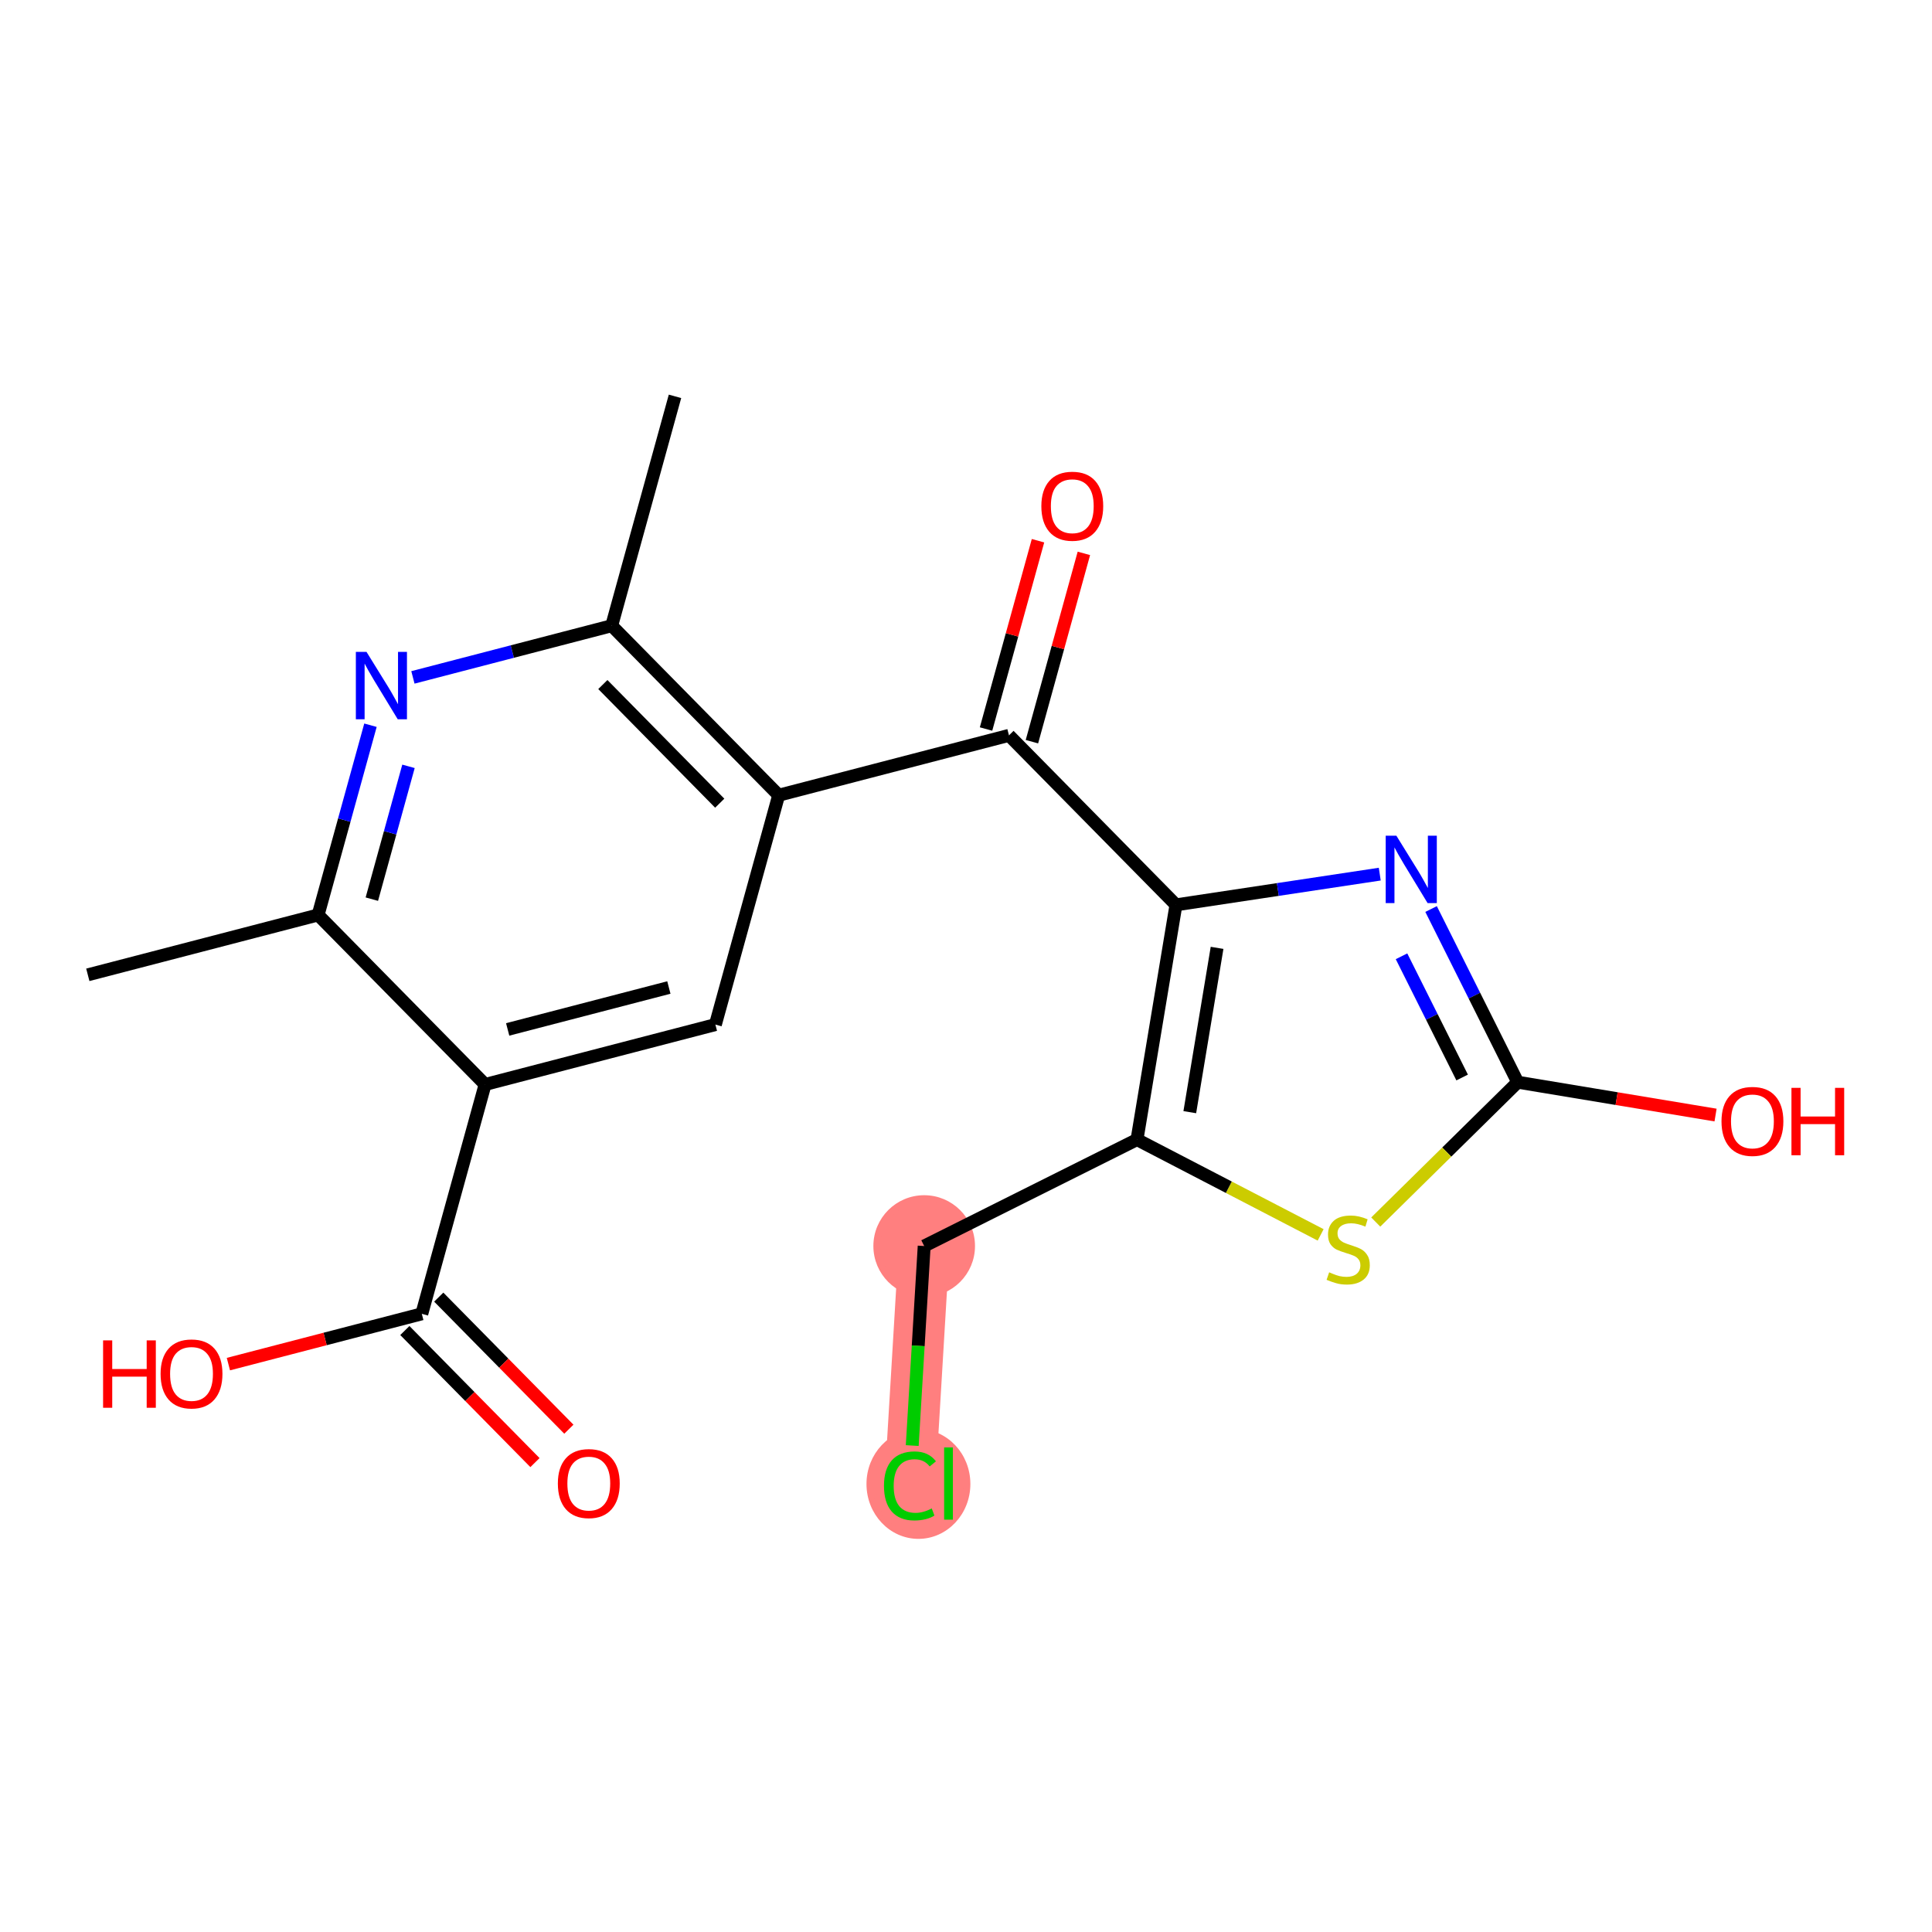<?xml version='1.0' encoding='iso-8859-1'?>
<svg version='1.1' baseProfile='full'
              xmlns='http://www.w3.org/2000/svg'
                      xmlns:rdkit='http://www.rdkit.org/xml'
                      xmlns:xlink='http://www.w3.org/1999/xlink'
                  xml:space='preserve'
width='300px' height='300px' viewBox='0 0 300 300'>
<!-- END OF HEADER -->
<rect style='opacity:1.0;fill:#FFFFFF;stroke:none' width='300' height='300' x='0' y='0'> </rect>
<rect style='opacity:1.0;fill:#FFFFFF;stroke:none' width='300' height='300' x='0' y='0'> </rect>
<path d='M 143.507,193.482 L 141.298,230.364' style='fill:none;fill-rule:evenodd;stroke:#FF7F7F;stroke-width:7.9px;stroke-linecap:butt;stroke-linejoin:miter;stroke-opacity:1' />
<ellipse cx='143.507' cy='193.482' rx='7.39' ry='7.39'  style='fill:#FF7F7F;fill-rule:evenodd;stroke:#FF7F7F;stroke-width:1.0px;stroke-linecap:butt;stroke-linejoin:miter;stroke-opacity:1' />
<ellipse cx='142.613' cy='230.43' rx='7.566' ry='8.026'  style='fill:#FF7F7F;fill-rule:evenodd;stroke:#FF7F7F;stroke-width:1.0px;stroke-linecap:butt;stroke-linejoin:miter;stroke-opacity:1' />
<path class='bond-0 atom-0 atom-1' d='M 13.636,151.37 L 49.396,142.073' style='fill:none;fill-rule:evenodd;stroke:#000000;stroke-width:2.0px;stroke-linecap:butt;stroke-linejoin:miter;stroke-opacity:1' />
<path class='bond-1 atom-1 atom-2' d='M 49.396,142.073 L 53.461,127.343' style='fill:none;fill-rule:evenodd;stroke:#000000;stroke-width:2.0px;stroke-linecap:butt;stroke-linejoin:miter;stroke-opacity:1' />
<path class='bond-1 atom-1 atom-2' d='M 53.461,127.343 L 57.526,112.612' style='fill:none;fill-rule:evenodd;stroke:#0000FF;stroke-width:2.0px;stroke-linecap:butt;stroke-linejoin:miter;stroke-opacity:1' />
<path class='bond-1 atom-1 atom-2' d='M 57.739,139.62 L 60.584,129.309' style='fill:none;fill-rule:evenodd;stroke:#000000;stroke-width:2.0px;stroke-linecap:butt;stroke-linejoin:miter;stroke-opacity:1' />
<path class='bond-1 atom-1 atom-2' d='M 60.584,129.309 L 63.43,118.997' style='fill:none;fill-rule:evenodd;stroke:#0000FF;stroke-width:2.0px;stroke-linecap:butt;stroke-linejoin:miter;stroke-opacity:1' />
<path class='bond-20 atom-17 atom-1' d='M 75.326,168.394 L 49.396,142.073' style='fill:none;fill-rule:evenodd;stroke:#000000;stroke-width:2.0px;stroke-linecap:butt;stroke-linejoin:miter;stroke-opacity:1' />
<path class='bond-2 atom-2 atom-3' d='M 64.117,105.185 L 79.55,101.173' style='fill:none;fill-rule:evenodd;stroke:#0000FF;stroke-width:2.0px;stroke-linecap:butt;stroke-linejoin:miter;stroke-opacity:1' />
<path class='bond-2 atom-2 atom-3' d='M 79.55,101.173 L 94.984,97.16' style='fill:none;fill-rule:evenodd;stroke:#000000;stroke-width:2.0px;stroke-linecap:butt;stroke-linejoin:miter;stroke-opacity:1' />
<path class='bond-3 atom-3 atom-4' d='M 94.984,97.16 L 104.813,61.544' style='fill:none;fill-rule:evenodd;stroke:#000000;stroke-width:2.0px;stroke-linecap:butt;stroke-linejoin:miter;stroke-opacity:1' />
<path class='bond-4 atom-3 atom-5' d='M 94.984,97.16 L 120.915,123.481' style='fill:none;fill-rule:evenodd;stroke:#000000;stroke-width:2.0px;stroke-linecap:butt;stroke-linejoin:miter;stroke-opacity:1' />
<path class='bond-4 atom-3 atom-5' d='M 93.61,106.295 L 111.761,124.719' style='fill:none;fill-rule:evenodd;stroke:#000000;stroke-width:2.0px;stroke-linecap:butt;stroke-linejoin:miter;stroke-opacity:1' />
<path class='bond-5 atom-5 atom-6' d='M 120.915,123.481 L 156.674,114.185' style='fill:none;fill-rule:evenodd;stroke:#000000;stroke-width:2.0px;stroke-linecap:butt;stroke-linejoin:miter;stroke-opacity:1' />
<path class='bond-15 atom-5 atom-16' d='M 120.915,123.481 L 111.086,159.098' style='fill:none;fill-rule:evenodd;stroke:#000000;stroke-width:2.0px;stroke-linecap:butt;stroke-linejoin:miter;stroke-opacity:1' />
<path class='bond-6 atom-6 atom-7' d='M 160.236,115.168 L 164.27,100.548' style='fill:none;fill-rule:evenodd;stroke:#000000;stroke-width:2.0px;stroke-linecap:butt;stroke-linejoin:miter;stroke-opacity:1' />
<path class='bond-6 atom-6 atom-7' d='M 164.27,100.548 L 168.305,85.928' style='fill:none;fill-rule:evenodd;stroke:#FF0000;stroke-width:2.0px;stroke-linecap:butt;stroke-linejoin:miter;stroke-opacity:1' />
<path class='bond-6 atom-6 atom-7' d='M 153.112,113.202 L 157.147,98.582' style='fill:none;fill-rule:evenodd;stroke:#000000;stroke-width:2.0px;stroke-linecap:butt;stroke-linejoin:miter;stroke-opacity:1' />
<path class='bond-6 atom-6 atom-7' d='M 157.147,98.582 L 161.181,83.962' style='fill:none;fill-rule:evenodd;stroke:#FF0000;stroke-width:2.0px;stroke-linecap:butt;stroke-linejoin:miter;stroke-opacity:1' />
<path class='bond-7 atom-6 atom-8' d='M 156.674,114.185 L 182.604,140.505' style='fill:none;fill-rule:evenodd;stroke:#000000;stroke-width:2.0px;stroke-linecap:butt;stroke-linejoin:miter;stroke-opacity:1' />
<path class='bond-8 atom-8 atom-9' d='M 182.604,140.505 L 198.426,138.12' style='fill:none;fill-rule:evenodd;stroke:#000000;stroke-width:2.0px;stroke-linecap:butt;stroke-linejoin:miter;stroke-opacity:1' />
<path class='bond-8 atom-8 atom-9' d='M 198.426,138.12 L 214.248,135.735' style='fill:none;fill-rule:evenodd;stroke:#0000FF;stroke-width:2.0px;stroke-linecap:butt;stroke-linejoin:miter;stroke-opacity:1' />
<path class='bond-21 atom-13 atom-8' d='M 176.552,176.954 L 182.604,140.505' style='fill:none;fill-rule:evenodd;stroke:#000000;stroke-width:2.0px;stroke-linecap:butt;stroke-linejoin:miter;stroke-opacity:1' />
<path class='bond-21 atom-13 atom-8' d='M 184.75,172.697 L 188.986,147.183' style='fill:none;fill-rule:evenodd;stroke:#000000;stroke-width:2.0px;stroke-linecap:butt;stroke-linejoin:miter;stroke-opacity:1' />
<path class='bond-9 atom-9 atom-10' d='M 222.218,141.153 L 228.943,154.598' style='fill:none;fill-rule:evenodd;stroke:#0000FF;stroke-width:2.0px;stroke-linecap:butt;stroke-linejoin:miter;stroke-opacity:1' />
<path class='bond-9 atom-9 atom-10' d='M 228.943,154.598 L 235.668,168.043' style='fill:none;fill-rule:evenodd;stroke:#000000;stroke-width:2.0px;stroke-linecap:butt;stroke-linejoin:miter;stroke-opacity:1' />
<path class='bond-9 atom-9 atom-10' d='M 217.627,148.492 L 222.334,157.904' style='fill:none;fill-rule:evenodd;stroke:#0000FF;stroke-width:2.0px;stroke-linecap:butt;stroke-linejoin:miter;stroke-opacity:1' />
<path class='bond-9 atom-9 atom-10' d='M 222.334,157.904 L 227.041,167.315' style='fill:none;fill-rule:evenodd;stroke:#000000;stroke-width:2.0px;stroke-linecap:butt;stroke-linejoin:miter;stroke-opacity:1' />
<path class='bond-10 atom-10 atom-11' d='M 235.668,168.043 L 251.029,170.593' style='fill:none;fill-rule:evenodd;stroke:#000000;stroke-width:2.0px;stroke-linecap:butt;stroke-linejoin:miter;stroke-opacity:1' />
<path class='bond-10 atom-10 atom-11' d='M 251.029,170.593 L 266.39,173.144' style='fill:none;fill-rule:evenodd;stroke:#FF0000;stroke-width:2.0px;stroke-linecap:butt;stroke-linejoin:miter;stroke-opacity:1' />
<path class='bond-11 atom-10 atom-12' d='M 235.668,168.043 L 224.647,178.9' style='fill:none;fill-rule:evenodd;stroke:#000000;stroke-width:2.0px;stroke-linecap:butt;stroke-linejoin:miter;stroke-opacity:1' />
<path class='bond-11 atom-10 atom-12' d='M 224.647,178.9 L 213.626,189.758' style='fill:none;fill-rule:evenodd;stroke:#CCCC00;stroke-width:2.0px;stroke-linecap:butt;stroke-linejoin:miter;stroke-opacity:1' />
<path class='bond-12 atom-12 atom-13' d='M 205.069,191.753 L 190.81,184.353' style='fill:none;fill-rule:evenodd;stroke:#CCCC00;stroke-width:2.0px;stroke-linecap:butt;stroke-linejoin:miter;stroke-opacity:1' />
<path class='bond-12 atom-12 atom-13' d='M 190.81,184.353 L 176.552,176.954' style='fill:none;fill-rule:evenodd;stroke:#000000;stroke-width:2.0px;stroke-linecap:butt;stroke-linejoin:miter;stroke-opacity:1' />
<path class='bond-13 atom-13 atom-14' d='M 176.552,176.954 L 143.507,193.482' style='fill:none;fill-rule:evenodd;stroke:#000000;stroke-width:2.0px;stroke-linecap:butt;stroke-linejoin:miter;stroke-opacity:1' />
<path class='bond-14 atom-14 atom-15' d='M 143.507,193.482 L 142.579,208.974' style='fill:none;fill-rule:evenodd;stroke:#000000;stroke-width:2.0px;stroke-linecap:butt;stroke-linejoin:miter;stroke-opacity:1' />
<path class='bond-14 atom-14 atom-15' d='M 142.579,208.974 L 141.651,224.467' style='fill:none;fill-rule:evenodd;stroke:#00CC00;stroke-width:2.0px;stroke-linecap:butt;stroke-linejoin:miter;stroke-opacity:1' />
<path class='bond-16 atom-16 atom-17' d='M 111.086,159.098 L 75.326,168.394' style='fill:none;fill-rule:evenodd;stroke:#000000;stroke-width:2.0px;stroke-linecap:butt;stroke-linejoin:miter;stroke-opacity:1' />
<path class='bond-16 atom-16 atom-17' d='M 103.862,153.34 L 78.831,159.847' style='fill:none;fill-rule:evenodd;stroke:#000000;stroke-width:2.0px;stroke-linecap:butt;stroke-linejoin:miter;stroke-opacity:1' />
<path class='bond-17 atom-17 atom-18' d='M 75.326,168.394 L 65.497,204.01' style='fill:none;fill-rule:evenodd;stroke:#000000;stroke-width:2.0px;stroke-linecap:butt;stroke-linejoin:miter;stroke-opacity:1' />
<path class='bond-18 atom-18 atom-19' d='M 62.865,206.603 L 72.967,216.857' style='fill:none;fill-rule:evenodd;stroke:#000000;stroke-width:2.0px;stroke-linecap:butt;stroke-linejoin:miter;stroke-opacity:1' />
<path class='bond-18 atom-18 atom-19' d='M 72.967,216.857 L 83.069,227.111' style='fill:none;fill-rule:evenodd;stroke:#FF0000;stroke-width:2.0px;stroke-linecap:butt;stroke-linejoin:miter;stroke-opacity:1' />
<path class='bond-18 atom-18 atom-19' d='M 68.129,201.417 L 78.231,211.671' style='fill:none;fill-rule:evenodd;stroke:#000000;stroke-width:2.0px;stroke-linecap:butt;stroke-linejoin:miter;stroke-opacity:1' />
<path class='bond-18 atom-18 atom-19' d='M 78.231,211.671 L 88.333,221.925' style='fill:none;fill-rule:evenodd;stroke:#FF0000;stroke-width:2.0px;stroke-linecap:butt;stroke-linejoin:miter;stroke-opacity:1' />
<path class='bond-19 atom-18 atom-20' d='M 65.497,204.01 L 50.481,207.914' style='fill:none;fill-rule:evenodd;stroke:#000000;stroke-width:2.0px;stroke-linecap:butt;stroke-linejoin:miter;stroke-opacity:1' />
<path class='bond-19 atom-18 atom-20' d='M 50.481,207.914 L 35.465,211.818' style='fill:none;fill-rule:evenodd;stroke:#FF0000;stroke-width:2.0px;stroke-linecap:butt;stroke-linejoin:miter;stroke-opacity:1' />
<path  class='atom-2' d='M 56.912 101.225
L 60.34 106.767
Q 60.68 107.314, 61.227 108.304
Q 61.774 109.294, 61.804 109.353
L 61.804 101.225
L 63.193 101.225
L 63.193 111.688
L 61.759 111.688
L 58.079 105.629
Q 57.651 104.92, 57.193 104.107
Q 56.749 103.294, 56.616 103.043
L 56.616 111.688
L 55.257 111.688
L 55.257 101.225
L 56.912 101.225
' fill='#0000FF'/>
<path  class='atom-7' d='M 161.7 78.597
Q 161.7 76.085, 162.941 74.681
Q 164.183 73.277, 166.503 73.277
Q 168.823 73.277, 170.065 74.681
Q 171.306 76.085, 171.306 78.597
Q 171.306 81.139, 170.05 82.588
Q 168.794 84.022, 166.503 84.022
Q 164.197 84.022, 162.941 82.588
Q 161.7 81.154, 161.7 78.597
M 166.503 82.839
Q 168.099 82.839, 168.956 81.775
Q 169.828 80.696, 169.828 78.597
Q 169.828 76.543, 168.956 75.509
Q 168.099 74.459, 166.503 74.459
Q 164.907 74.459, 164.035 75.494
Q 163.178 76.528, 163.178 78.597
Q 163.178 80.711, 164.035 81.775
Q 164.907 82.839, 166.503 82.839
' fill='#FF0000'/>
<path  class='atom-9' d='M 216.827 129.766
L 220.255 135.308
Q 220.595 135.855, 221.142 136.845
Q 221.689 137.835, 221.719 137.894
L 221.719 129.766
L 223.108 129.766
L 223.108 140.229
L 221.674 140.229
L 217.994 134.17
Q 217.566 133.461, 217.108 132.648
Q 216.664 131.835, 216.531 131.584
L 216.531 140.229
L 215.171 140.229
L 215.171 129.766
L 216.827 129.766
' fill='#0000FF'/>
<path  class='atom-11' d='M 267.313 174.124
Q 267.313 171.612, 268.555 170.208
Q 269.796 168.804, 272.116 168.804
Q 274.437 168.804, 275.678 170.208
Q 276.92 171.612, 276.92 174.124
Q 276.92 176.667, 275.663 178.115
Q 274.407 179.548, 272.116 179.548
Q 269.811 179.548, 268.555 178.115
Q 267.313 176.681, 267.313 174.124
M 272.116 178.366
Q 273.713 178.366, 274.57 177.302
Q 275.442 176.223, 275.442 174.124
Q 275.442 172.07, 274.57 171.036
Q 273.713 169.986, 272.116 169.986
Q 270.52 169.986, 269.648 171.021
Q 268.791 172.055, 268.791 174.124
Q 268.791 176.238, 269.648 177.302
Q 270.52 178.366, 272.116 178.366
' fill='#FF0000'/>
<path  class='atom-11' d='M 278.176 168.922
L 279.595 168.922
L 279.595 173.371
L 284.945 173.371
L 284.945 168.922
L 286.364 168.922
L 286.364 179.386
L 284.945 179.386
L 284.945 174.553
L 279.595 174.553
L 279.595 179.386
L 278.176 179.386
L 278.176 168.922
' fill='#FF0000'/>
<path  class='atom-12' d='M 206.391 197.565
Q 206.509 197.609, 206.997 197.816
Q 207.485 198.023, 208.017 198.156
Q 208.564 198.274, 209.096 198.274
Q 210.086 198.274, 210.662 197.801
Q 211.239 197.313, 211.239 196.471
Q 211.239 195.895, 210.943 195.54
Q 210.662 195.185, 210.219 194.993
Q 209.776 194.801, 209.037 194.579
Q 208.106 194.298, 207.544 194.032
Q 206.997 193.766, 206.598 193.205
Q 206.214 192.643, 206.214 191.697
Q 206.214 190.382, 207.101 189.569
Q 208.002 188.756, 209.776 188.756
Q 210.988 188.756, 212.362 189.333
L 212.022 190.471
Q 210.766 189.953, 209.82 189.953
Q 208.8 189.953, 208.239 190.382
Q 207.677 190.796, 207.692 191.52
Q 207.692 192.082, 207.973 192.421
Q 208.268 192.761, 208.682 192.954
Q 209.111 193.146, 209.82 193.367
Q 210.766 193.663, 211.328 193.958
Q 211.889 194.254, 212.288 194.86
Q 212.702 195.451, 212.702 196.471
Q 212.702 197.919, 211.727 198.703
Q 210.766 199.471, 209.155 199.471
Q 208.224 199.471, 207.514 199.264
Q 206.82 199.072, 205.992 198.732
L 206.391 197.565
' fill='#CCCC00'/>
<path  class='atom-15' d='M 137.263 230.726
Q 137.263 228.125, 138.475 226.765
Q 139.702 225.391, 142.022 225.391
Q 144.18 225.391, 145.333 226.913
L 144.357 227.711
Q 143.515 226.602, 142.022 226.602
Q 140.441 226.602, 139.598 227.667
Q 138.771 228.716, 138.771 230.726
Q 138.771 232.795, 139.628 233.859
Q 140.5 234.923, 142.185 234.923
Q 143.338 234.923, 144.683 234.229
L 145.096 235.337
Q 144.55 235.692, 143.722 235.899
Q 142.894 236.106, 141.978 236.106
Q 139.702 236.106, 138.475 234.716
Q 137.263 233.327, 137.263 230.726
' fill='#00CC00'/>
<path  class='atom-15' d='M 146.604 224.755
L 147.964 224.755
L 147.964 235.972
L 146.604 235.972
L 146.604 224.755
' fill='#00CC00'/>
<path  class='atom-19' d='M 86.624 230.36
Q 86.624 227.848, 87.866 226.444
Q 89.107 225.04, 91.428 225.04
Q 93.748 225.04, 94.99 226.444
Q 96.231 227.848, 96.231 230.36
Q 96.231 232.902, 94.975 234.351
Q 93.719 235.784, 91.428 235.784
Q 89.122 235.784, 87.866 234.351
Q 86.624 232.917, 86.624 230.36
M 91.428 234.602
Q 93.024 234.602, 93.881 233.538
Q 94.753 232.459, 94.753 230.36
Q 94.753 228.306, 93.881 227.272
Q 93.024 226.222, 91.428 226.222
Q 89.832 226.222, 88.96 227.257
Q 88.102 228.291, 88.102 230.36
Q 88.102 232.474, 88.96 233.538
Q 89.832 234.602, 91.428 234.602
' fill='#FF0000'/>
<path  class='atom-20' d='M 16.008 208.134
L 17.427 208.134
L 17.427 212.582
L 22.777 212.582
L 22.777 208.134
L 24.196 208.134
L 24.196 218.598
L 22.777 218.598
L 22.777 213.765
L 17.427 213.765
L 17.427 218.598
L 16.008 218.598
L 16.008 208.134
' fill='#FF0000'/>
<path  class='atom-20' d='M 24.935 213.336
Q 24.935 210.824, 26.176 209.42
Q 27.418 208.016, 29.738 208.016
Q 32.058 208.016, 33.3 209.42
Q 34.541 210.824, 34.541 213.336
Q 34.541 215.878, 33.285 217.327
Q 32.029 218.76, 29.738 218.76
Q 27.432 218.76, 26.176 217.327
Q 24.935 215.893, 24.935 213.336
M 29.738 217.578
Q 31.334 217.578, 32.191 216.514
Q 33.063 215.435, 33.063 213.336
Q 33.063 211.282, 32.191 210.247
Q 31.334 209.198, 29.738 209.198
Q 28.142 209.198, 27.27 210.233
Q 26.413 211.267, 26.413 213.336
Q 26.413 215.45, 27.27 216.514
Q 28.142 217.578, 29.738 217.578
' fill='#FF0000'/>
</svg>
